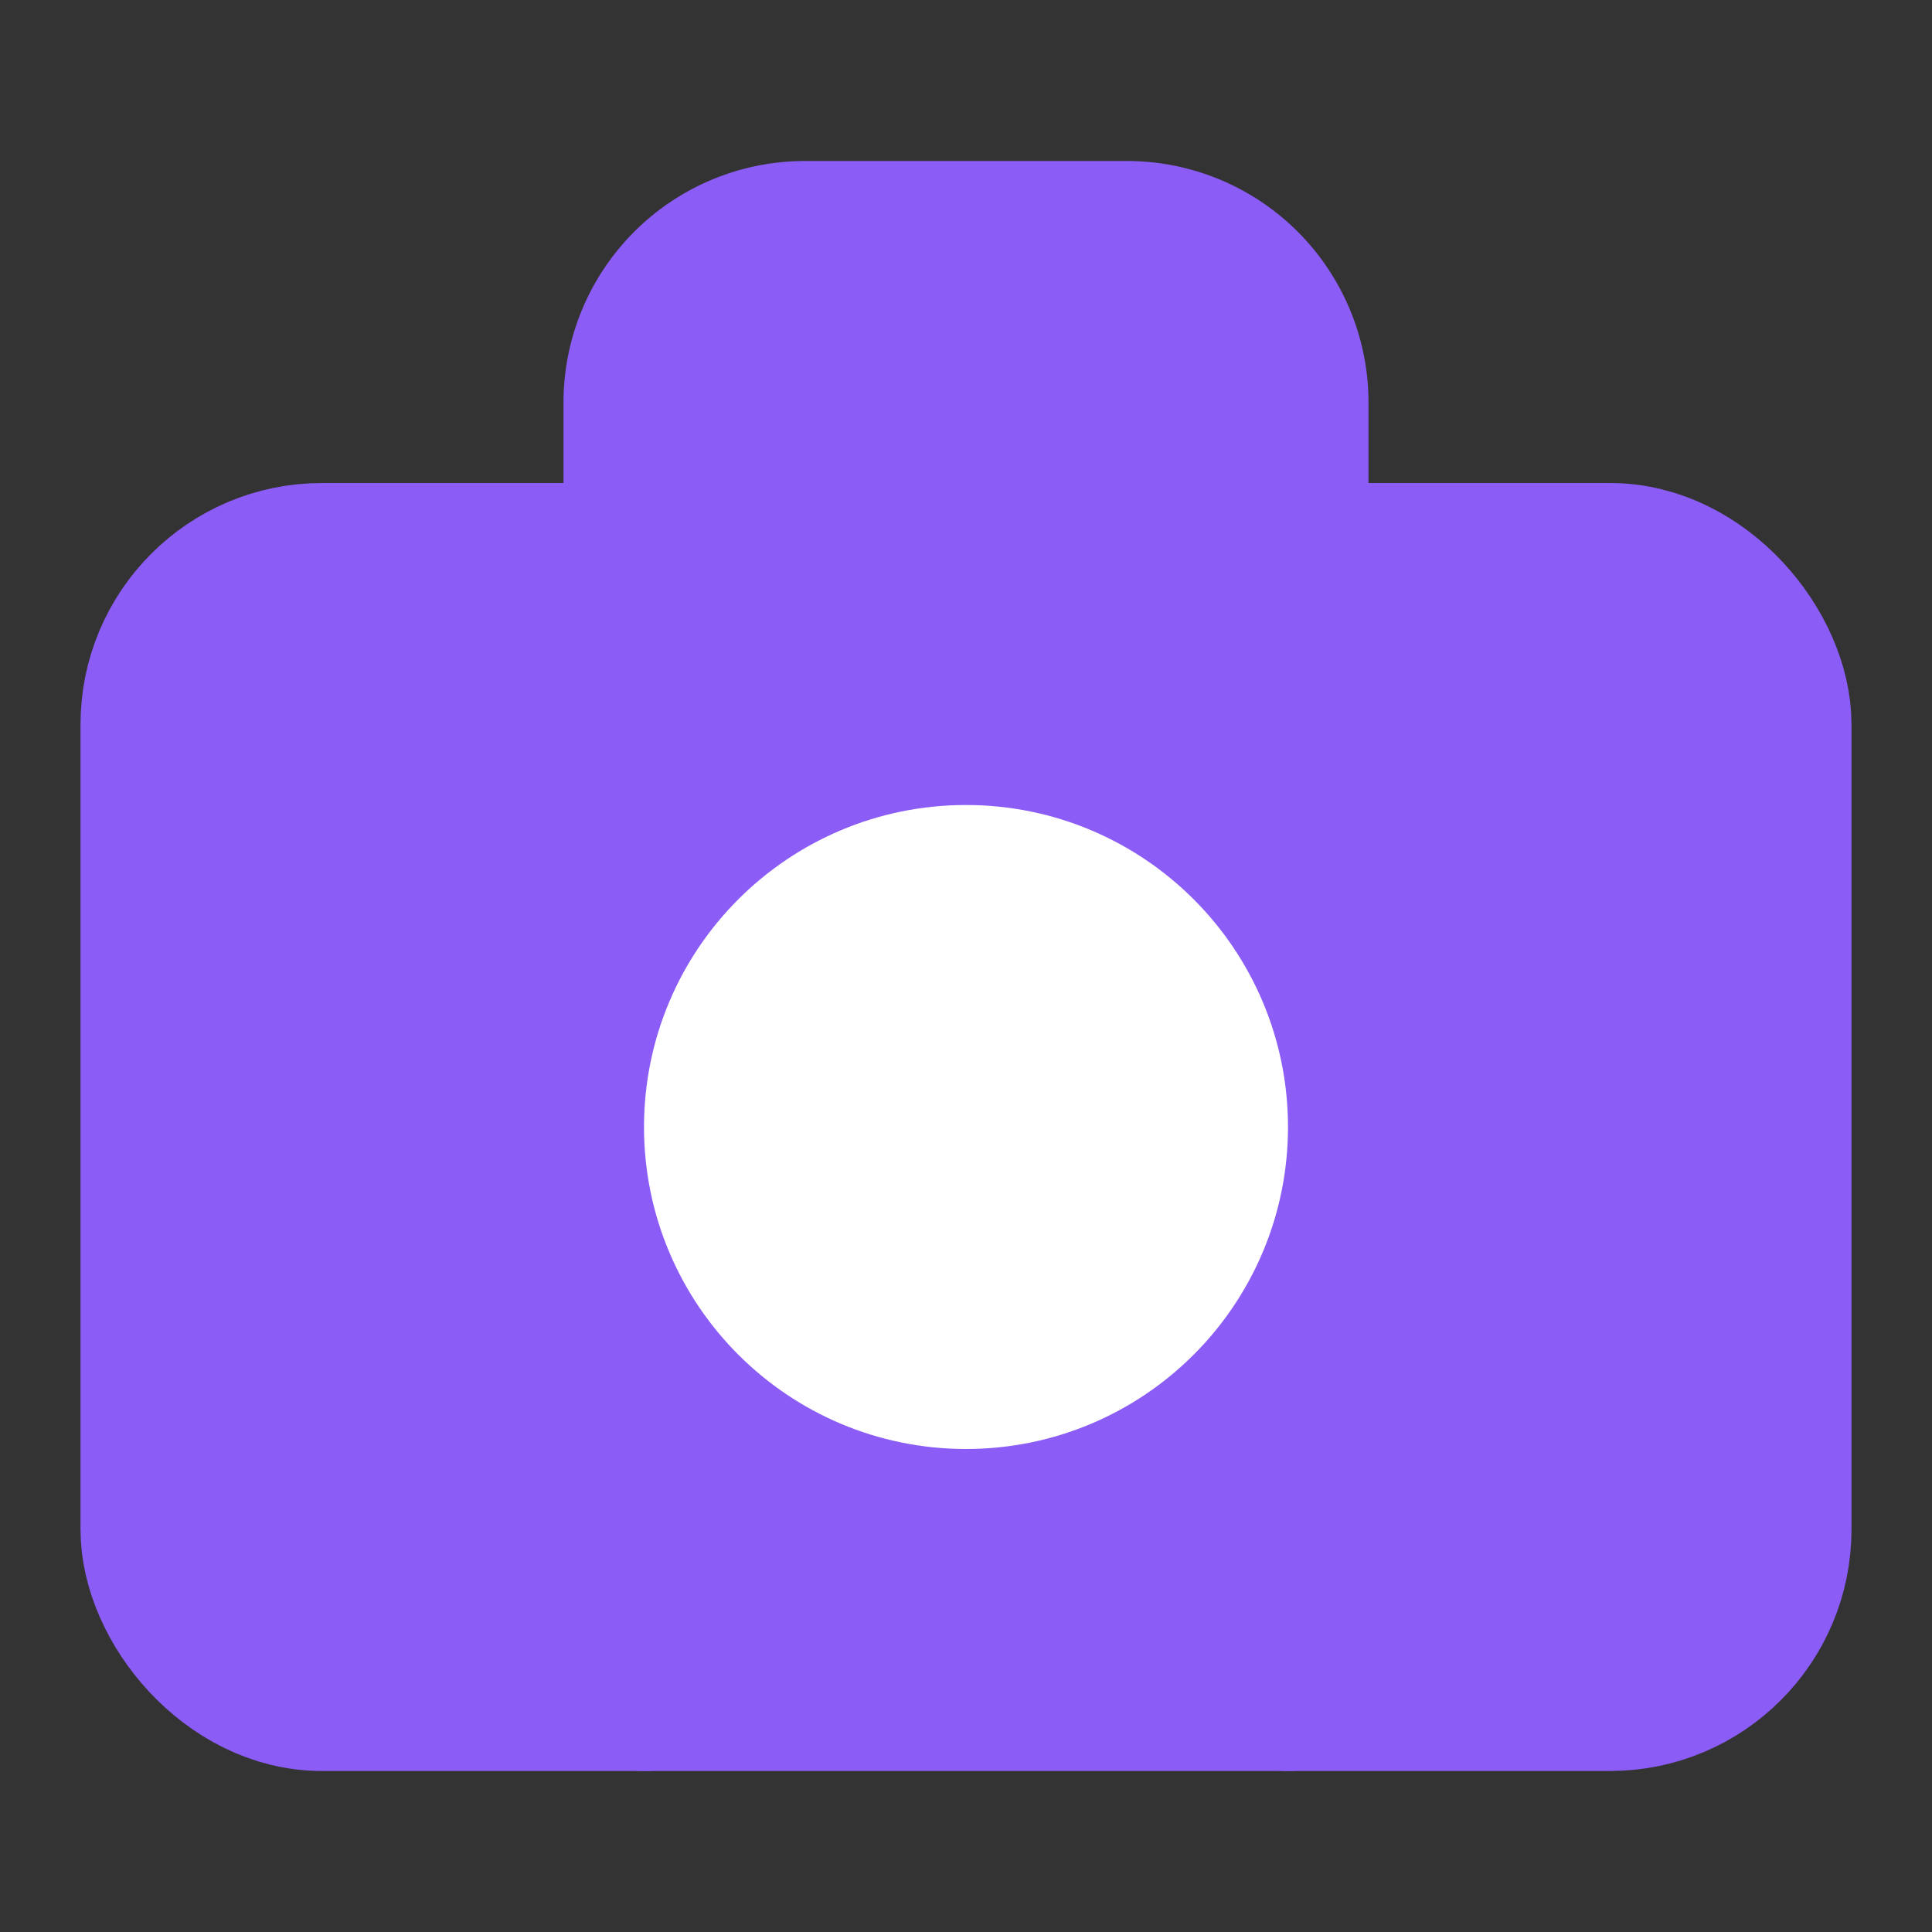 <svg xmlns="http://www.w3.org/2000/svg" viewBox="0 0 24 24" fill="none" stroke="currentColor" stroke-width="2" stroke-linecap="round" stroke-linejoin="round">
  <rect x="0" y="0" width="24" height="24" fill="#333333" stroke="none"/>
  <rect x="2" y="7" width="20" height="14" rx="2" ry="2" fill="#8B5CF6" stroke="#8B5CF6"/>
  <path d="M16 21V5a2 2 0 0 0-2-2h-4a2 2 0 0 0-2 2v16" fill="#8B5CF6" stroke="#8B5CF6"/>
  <circle cx="12" cy="14" r="3" fill="#ffffff" stroke="#ffffff"/>
</svg>
